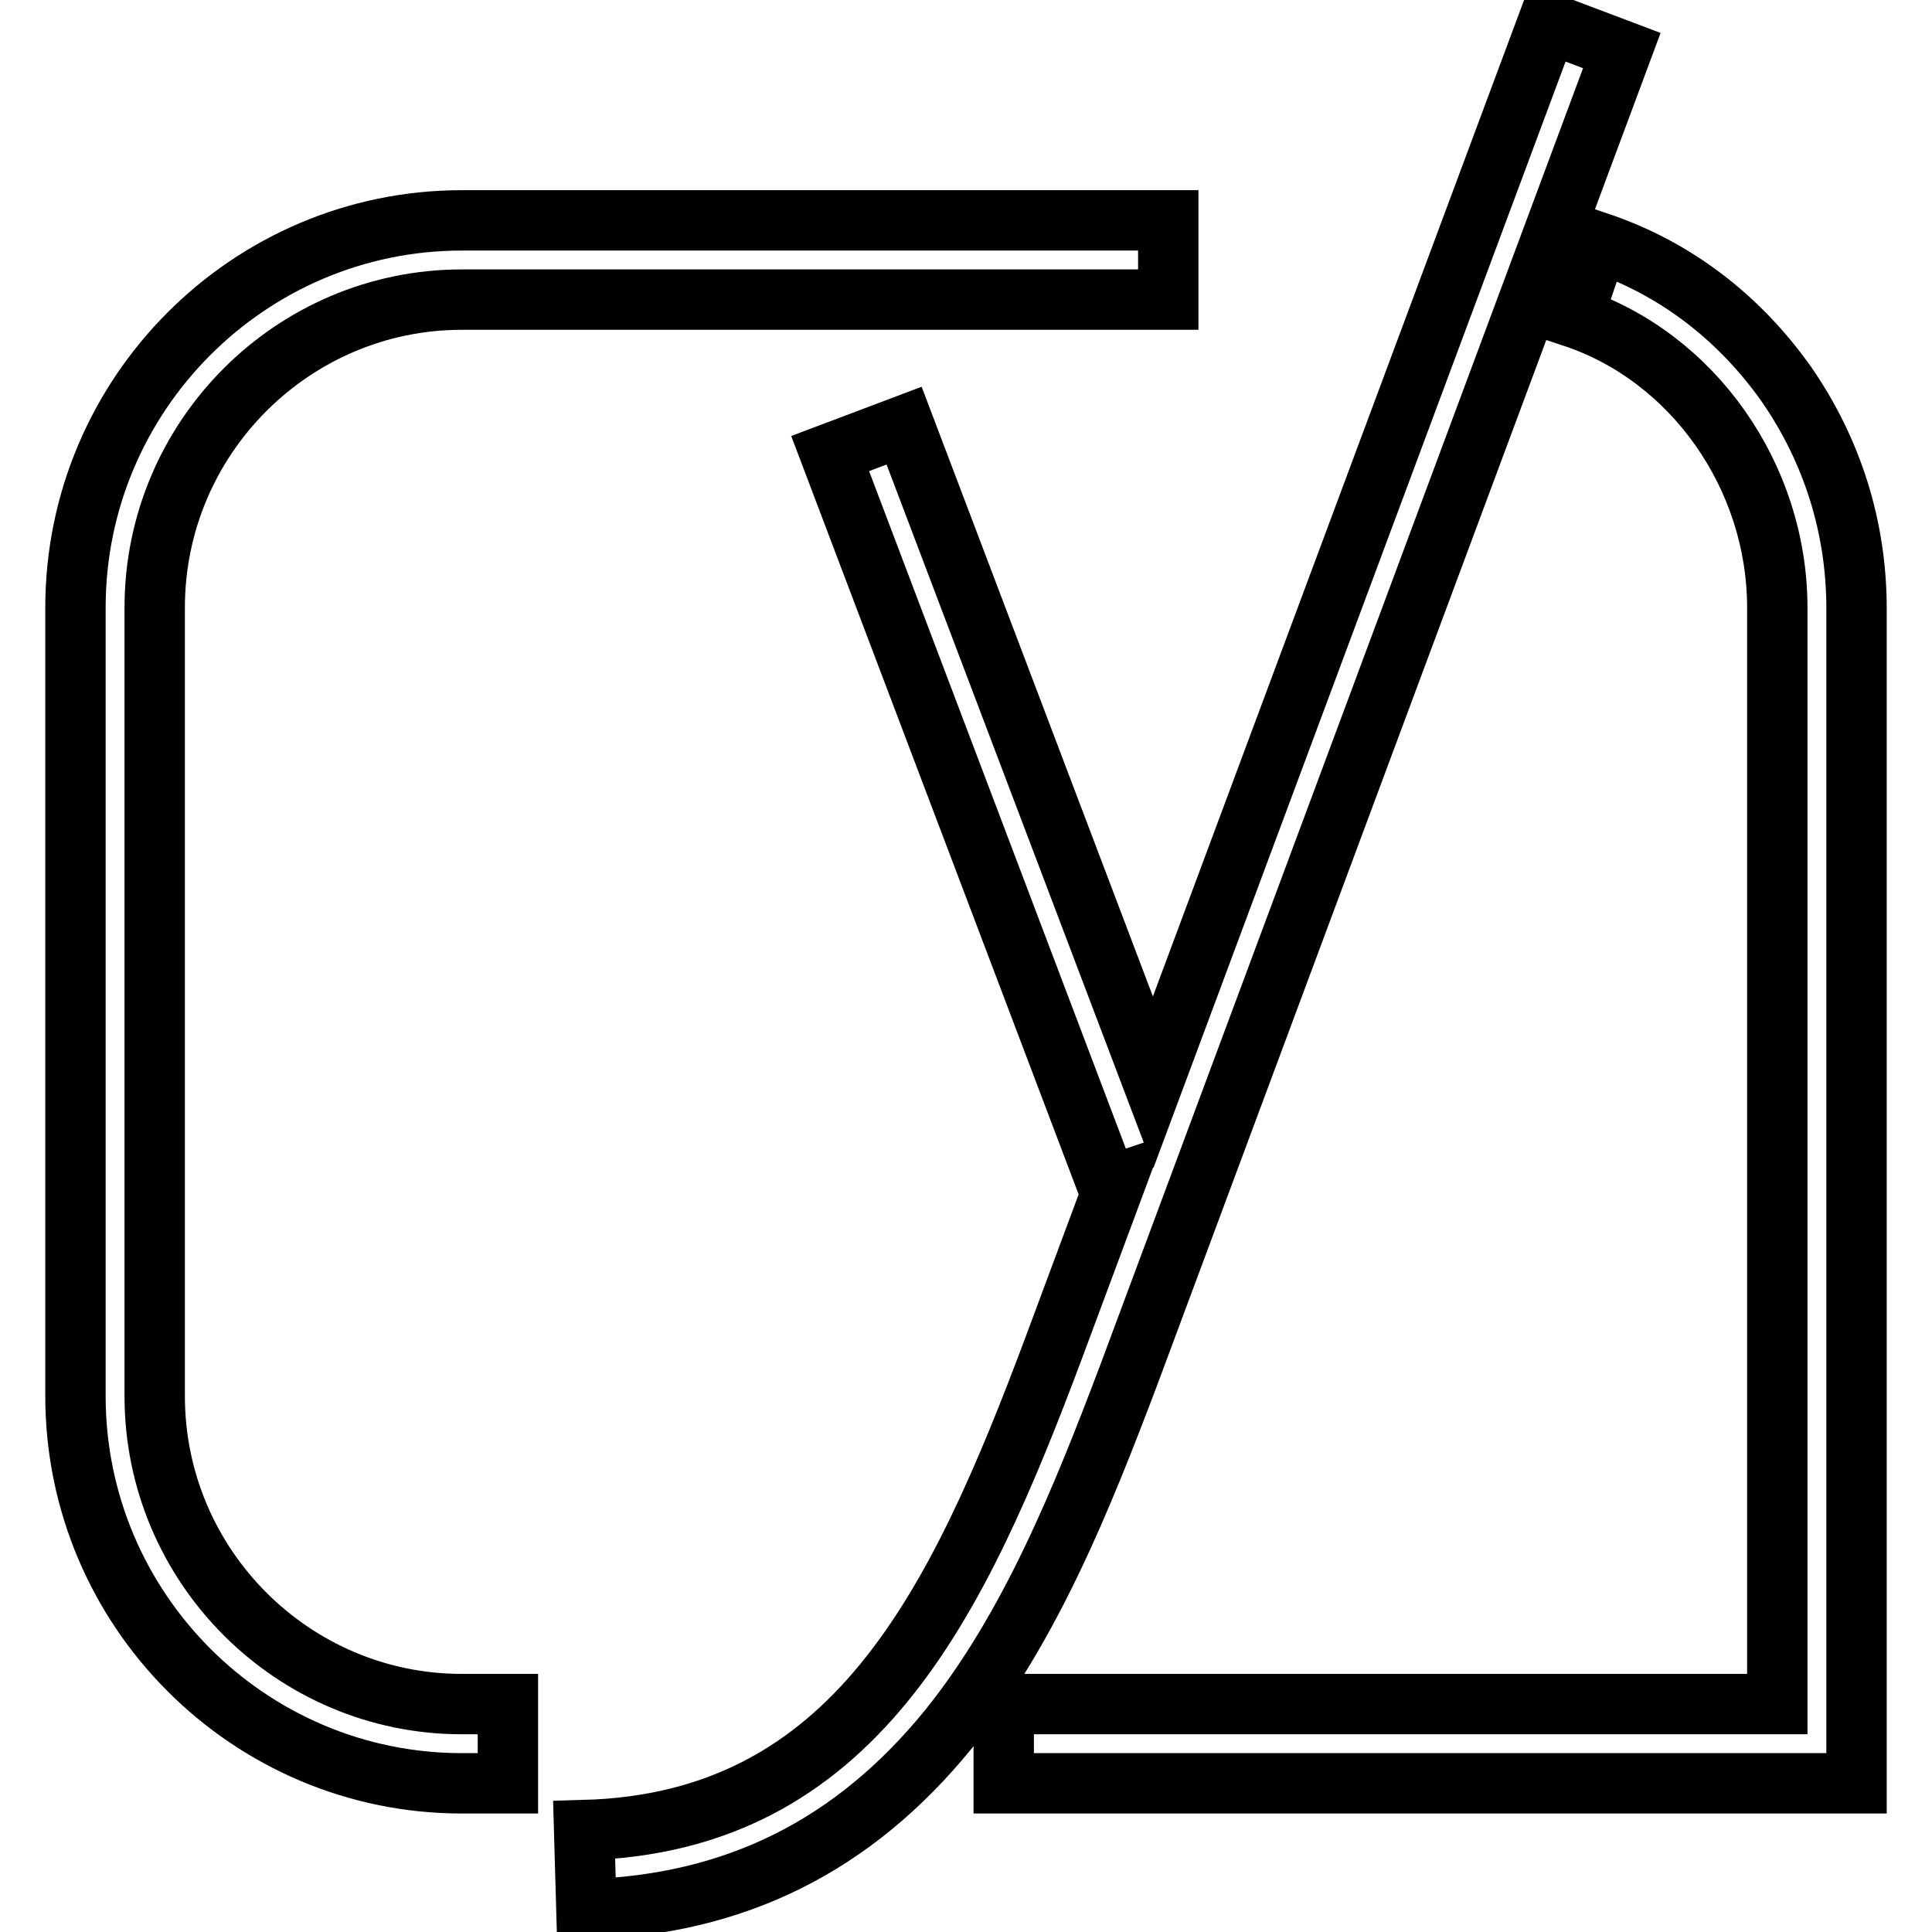 <?xml version="1.0" encoding="utf-8"?>
<!-- Svg Vector Icons : http://www.onlinewebfonts.com/icon -->
<!DOCTYPE svg PUBLIC "-//W3C//DTD SVG 1.1//EN" "http://www.w3.org/Graphics/SVG/1.1/DTD/svg11.dtd">
<svg version="1.1" xmlns="http://www.w3.org/2000/svg" xmlns:xlink="http://www.w3.org/1999/xlink" x="0px" y="0px" viewBox="0 0 256 256" enable-background="new 0 0 256 256" xml:space="preserve">
<g> <path stroke-width="8" fill-opacity="0" stroke="#000000"  d="M77.7,253l-0.3-10.5c35.7-1,49.4-29.6,62.3-64.1l8-21.5l-0.9,0.3L110,60.1l9.8-3.7l33,87L205.1,3l9.8,3.7 l-65.3,175.4c-6.2,16.4-13.1,33.6-23.9,47C113.1,244.6,97.4,252.4,77.7,253z M246,236.3H133v-10.5h102.5V80.5 c0-17.3-11.1-33.2-27.1-38.5l3.4-9.9c10.1,3.4,18.6,9.9,24.9,18.8c6.1,8.8,9.3,19,9.3,29.7V236.3z M67.3,236.3h-6.1 C33,236.3,10,213.3,10,185V80.5c0-28.3,23-51.3,51.2-51.3h93.6v10.5H61.2c-22.4,0-40.7,18.3-40.7,40.8V185 c0,22.5,18.3,40.8,40.7,40.8h6.1V236.3L67.3,236.3z"/></g>
</svg>